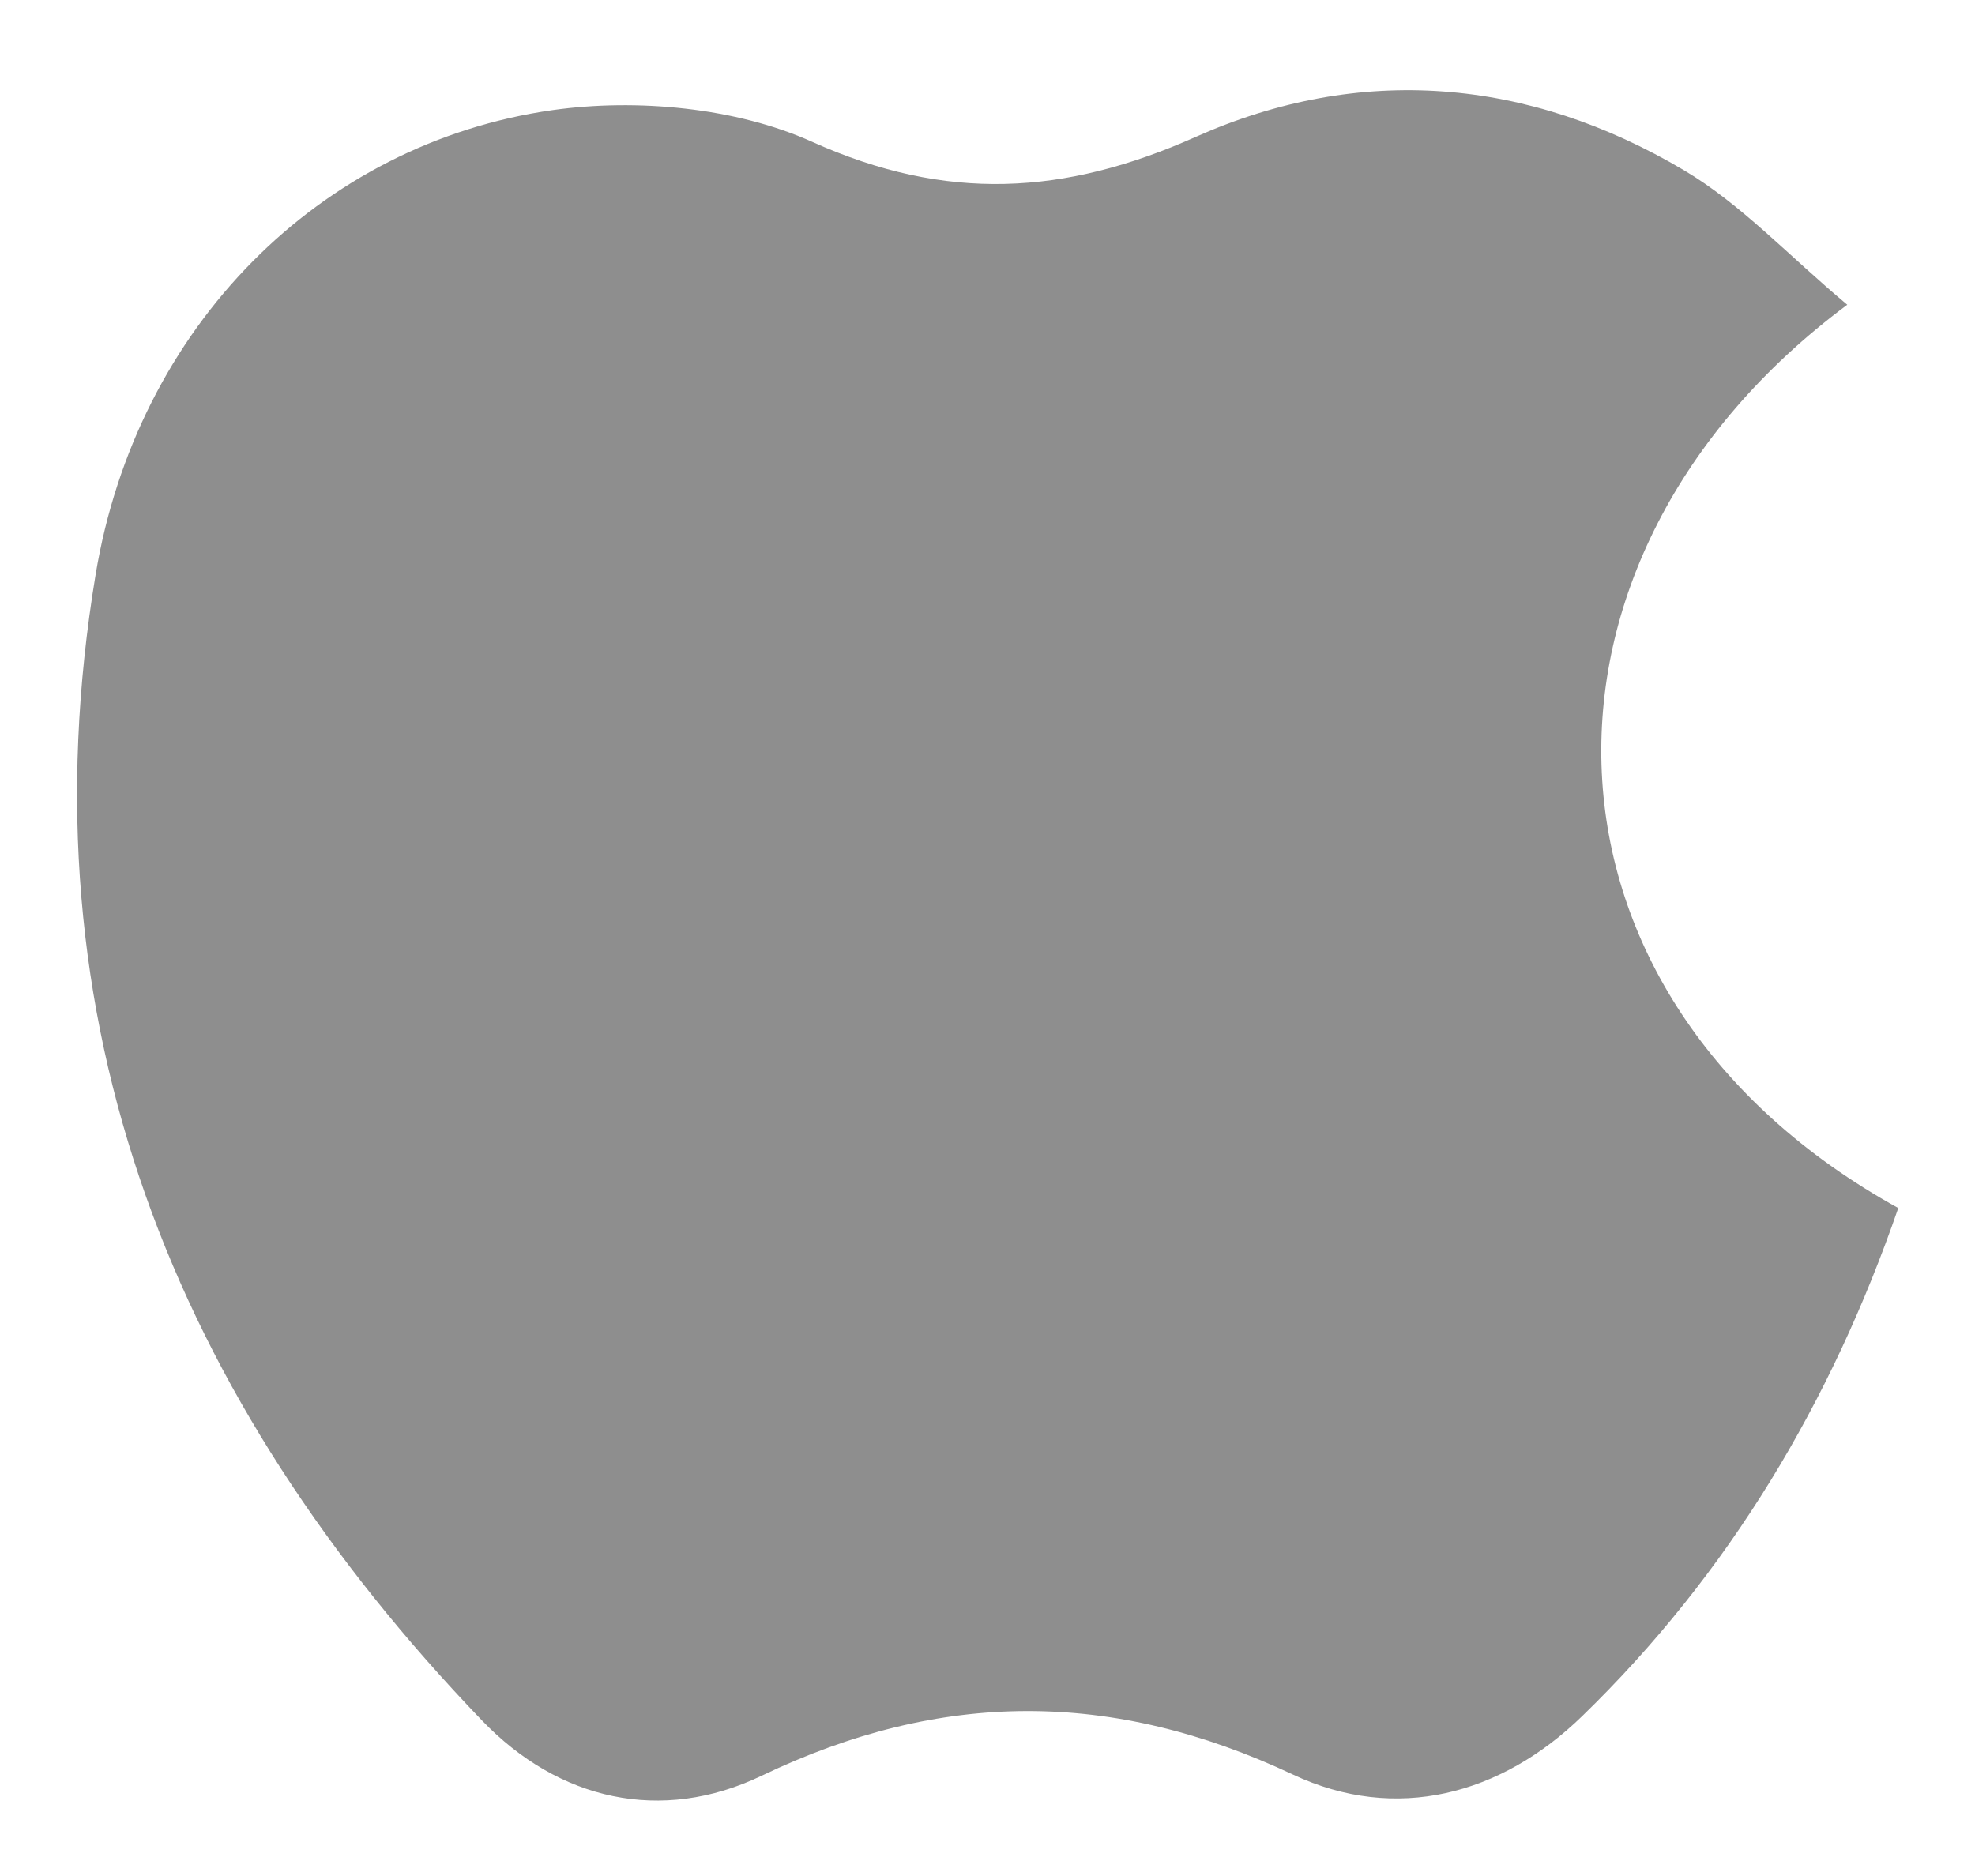 <svg width="20" height="19" viewBox="0 0 20 19" fill="none" xmlns="http://www.w3.org/2000/svg">
<path d="M18.707 3.086C15.247 5.66 15.365 10.102 19.223 12.235C18.548 14.191 17.512 15.934 16.022 17.381C15.2 18.18 14.135 18.463 13.094 17.973C11.267 17.113 9.53 17.113 7.712 17.985C6.695 18.472 5.657 18.233 4.88 17.424C1.763 14.178 0.217 10.351 0.968 5.821C1.384 3.308 3.241 1.45 5.596 1.115C6.448 0.995 7.45 1.088 8.224 1.436C9.584 2.048 10.78 1.978 12.107 1.387C13.775 0.643 15.476 0.79 17.051 1.723C17.629 2.065 18.104 2.582 18.706 3.086H18.707Z" fill="#8E8E8E"/>
</svg>
